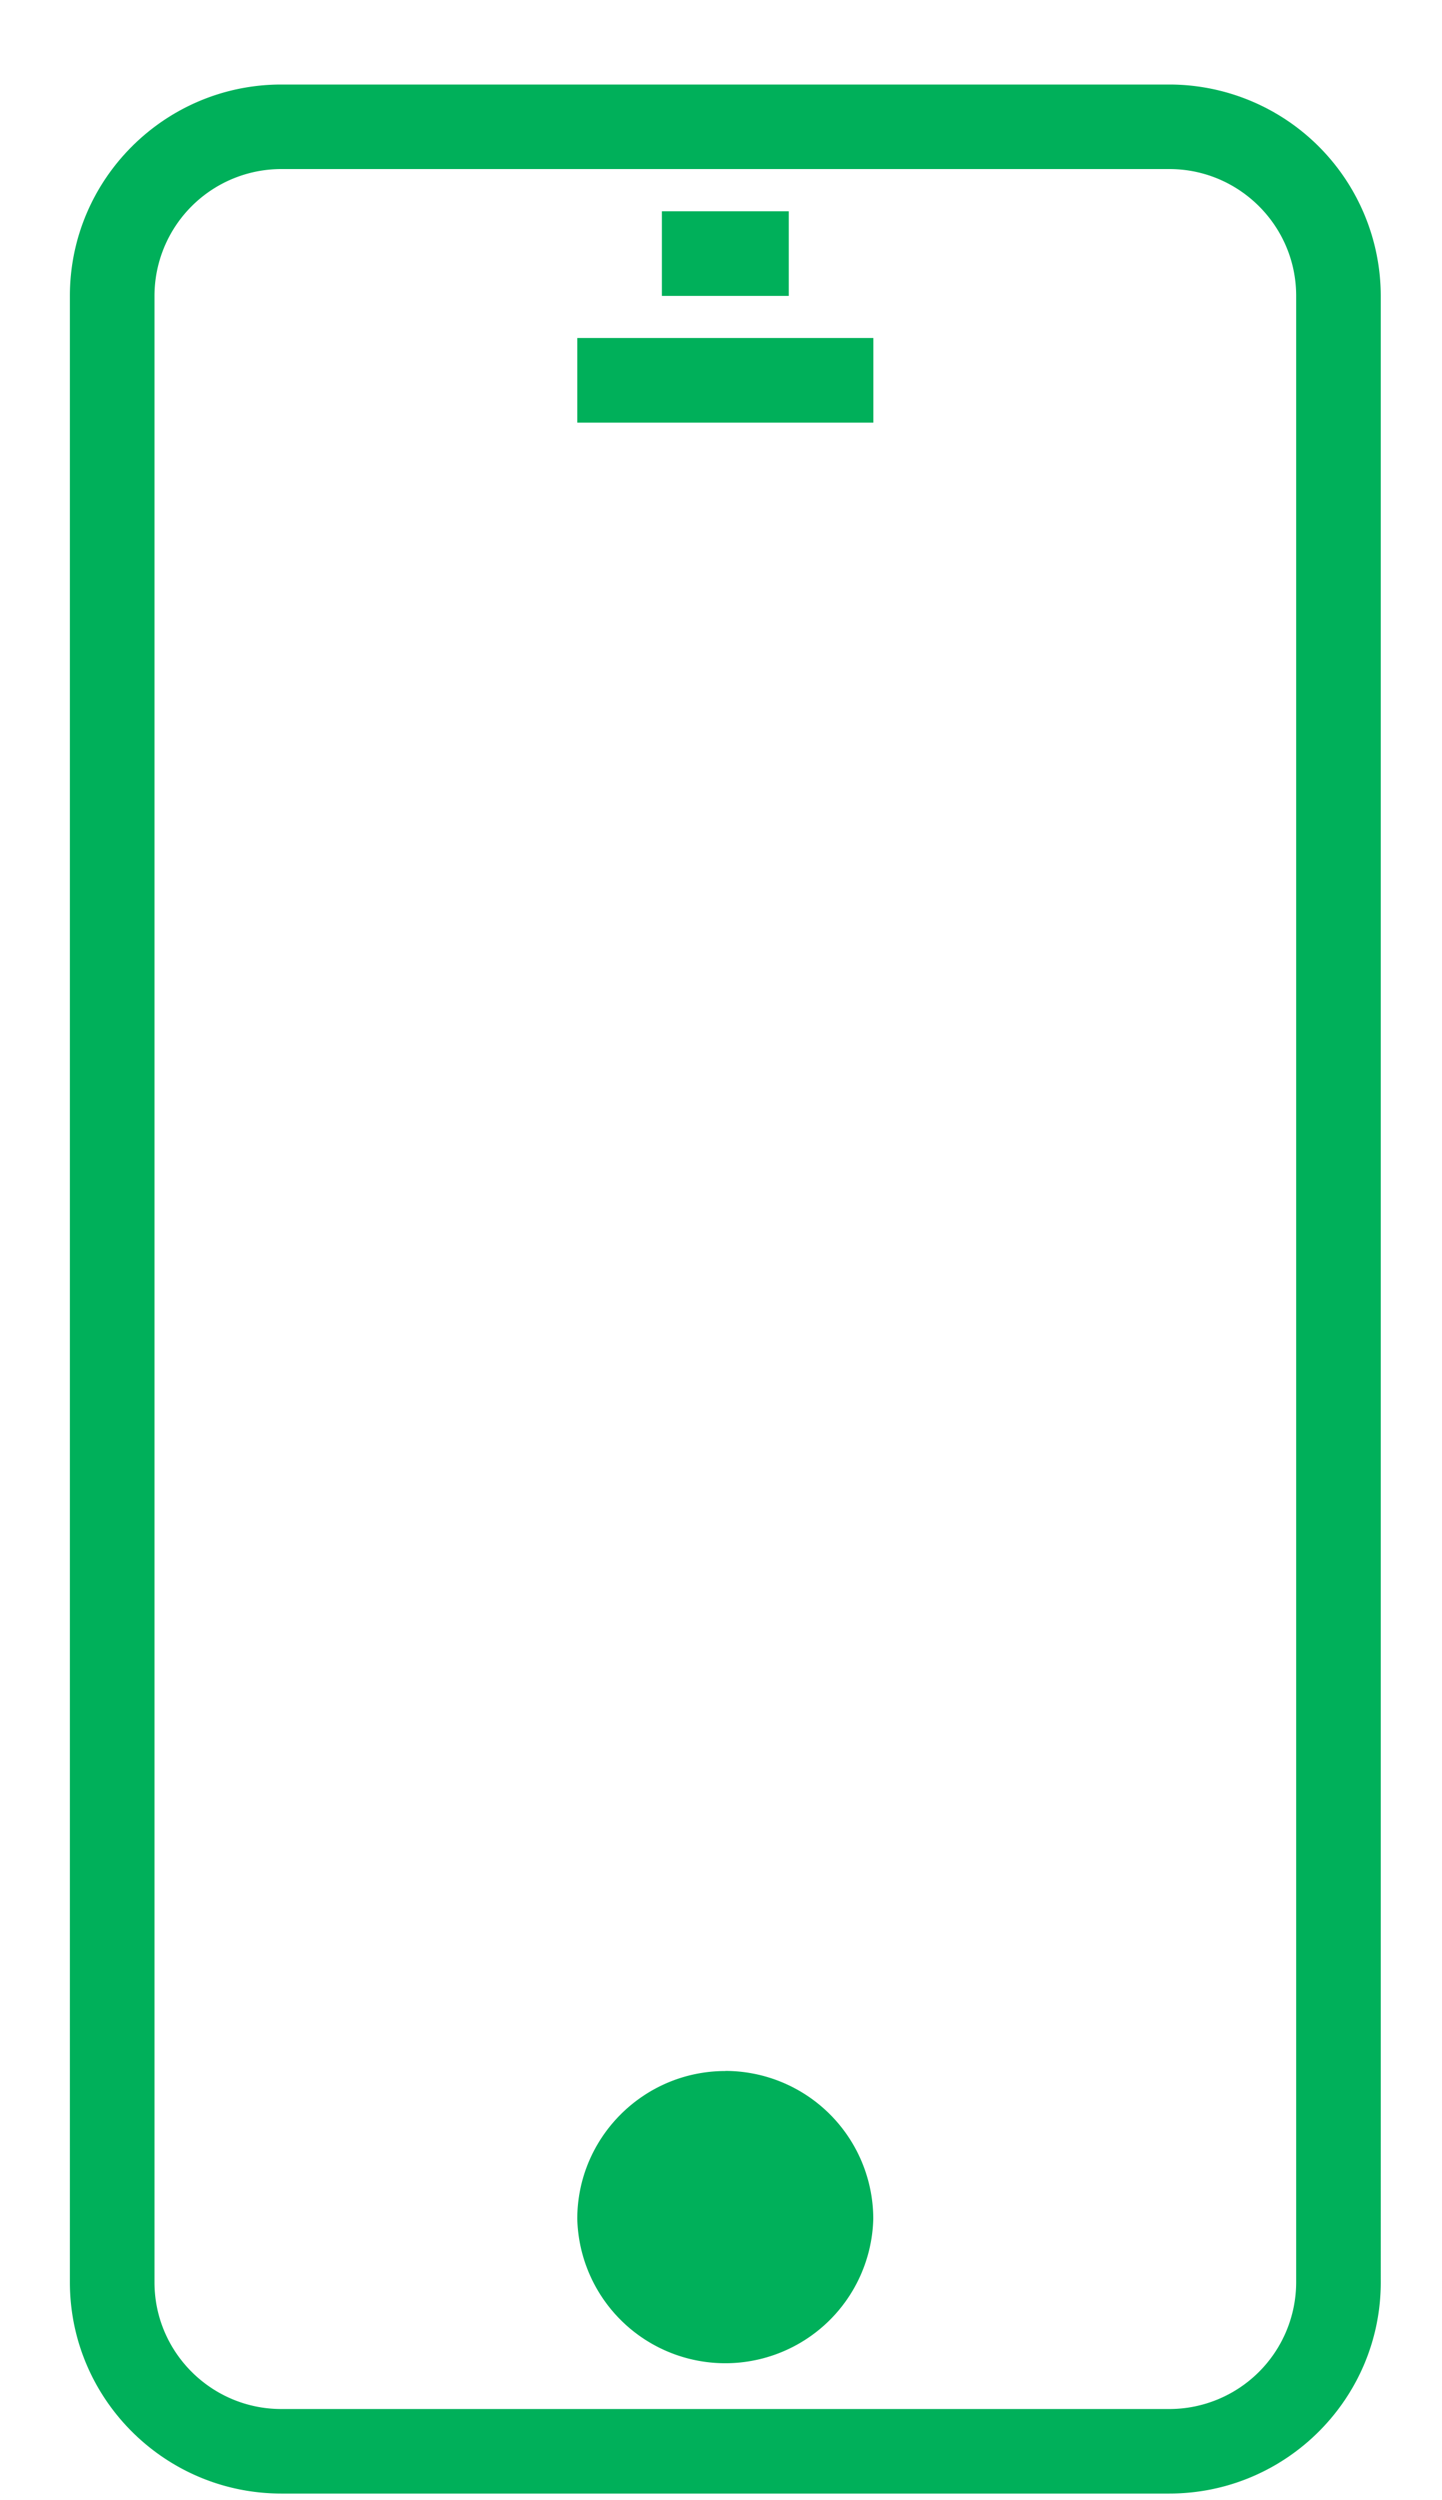 <svg xmlns="http://www.w3.org/2000/svg" xmlns:xlink="http://www.w3.org/1999/xlink" width="15" height="26" viewBox="0 0 15 26">
    <defs>
        <path id="a" d="M20.163 3.879h-9.236c-1.213 0-2.2.986-2.2 2.197v20.658c0 1.212.987 2.197 2.2 2.197h9.236c1.213 0 2.2-.985 2.2-2.197V6.076a2.201 2.201 0 0 0-2.2-2.197zm1.32 22.855a1.32 1.32 0 0 1-1.32 1.318h-9.236c-.728 0-1.32-.591-1.32-1.318V6.076a1.32 1.32 0 0 1 1.32-1.318h9.236c.728 0 1.32.591 1.32 1.318v20.658zM14.005 6.516v.879h3.08v-.88h-3.08zm.88-1.319v.88h1.32v-.88h-1.32zm.66 19.34c-.849 0-1.54.69-1.54 1.538a1.54 1.54 0 0 0 3.079 0 1.54 1.54 0 0 0-1.539-1.539z"/>
    </defs>
    <g fill="none" fill-rule="evenodd" transform="translate(-8 -3)">
        <path d="M0 0h32v32H0z"/>
        <use fill="#00B05A" xlink:href="#a"/>
    </g>
</svg>
